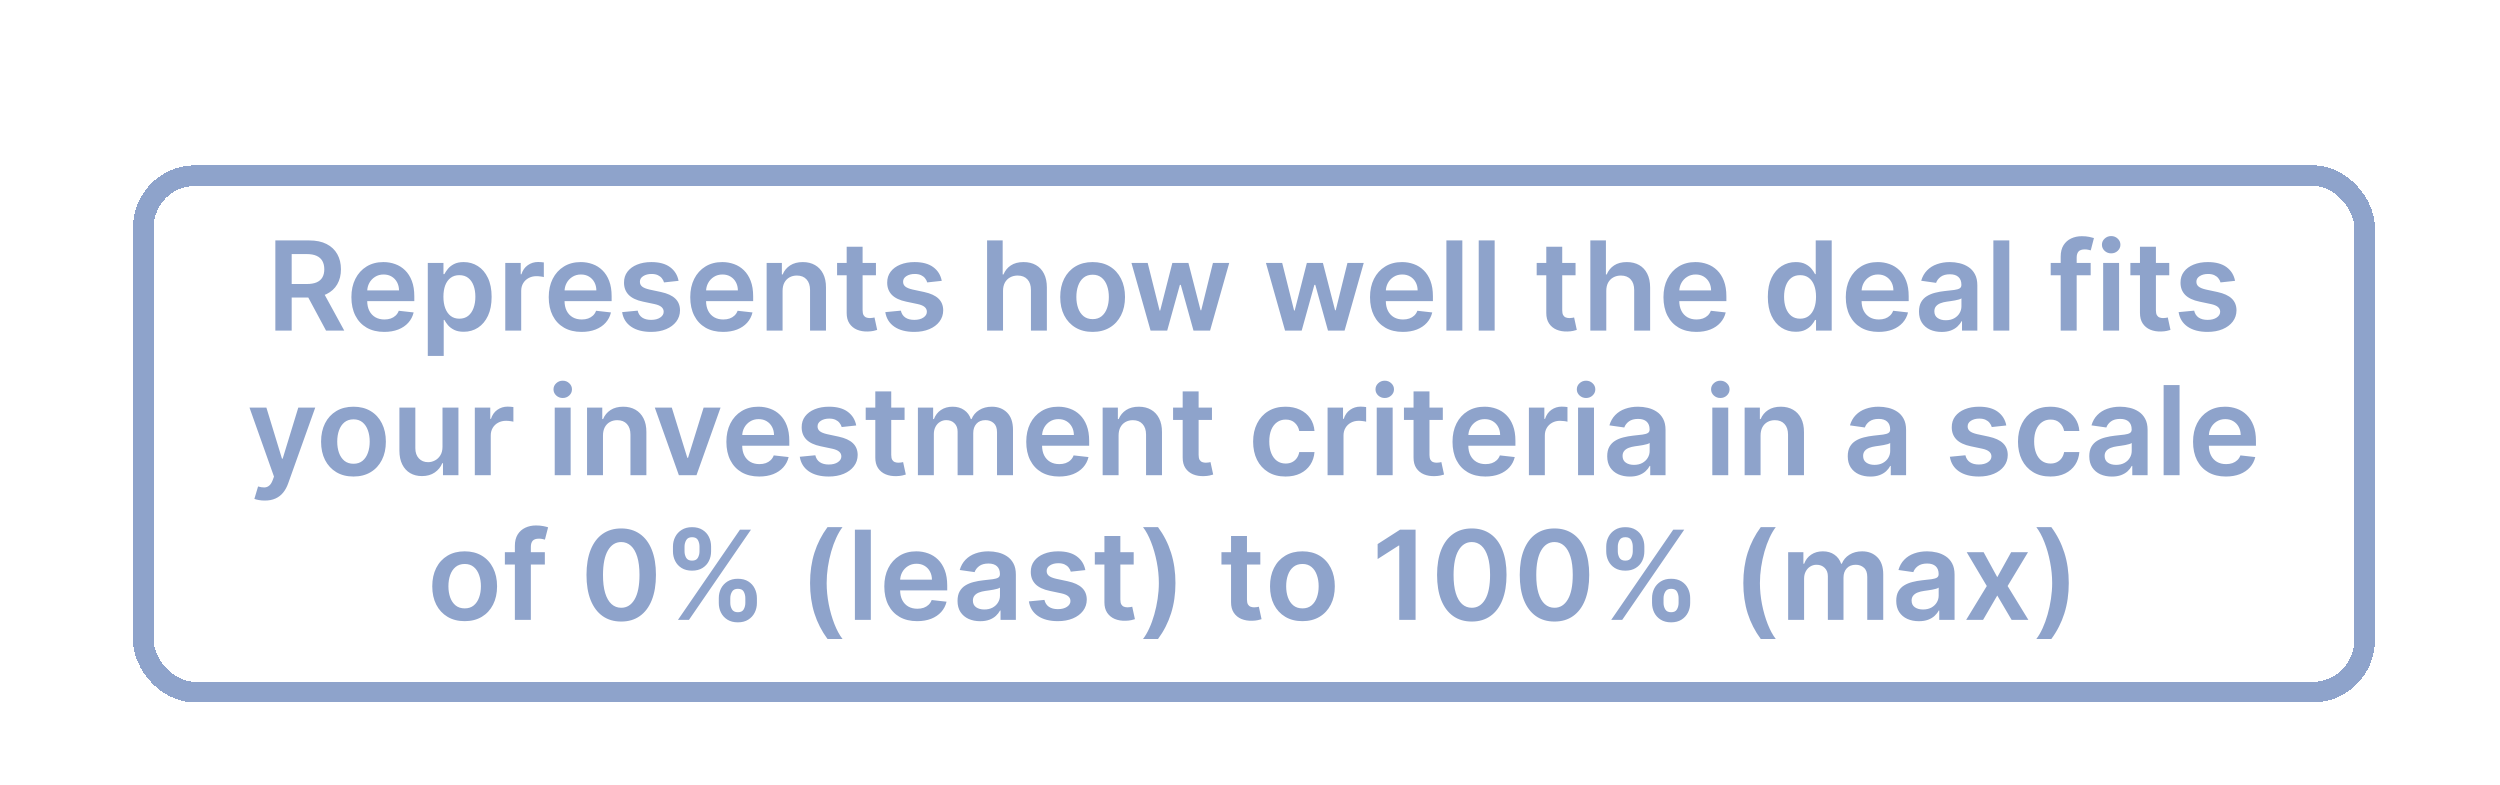 <svg width="242" height="76" viewBox="0 0 242 76" fill="none" xmlns="http://www.w3.org/2000/svg">
<g filter="url(#filter0_dd_3797_3683)">
<rect x="14.883" y="2" width="213" height="48" rx="4" fill="white" shape-rendering="crispEdges"/>
<rect x="13.883" y="1" width="215" height="50" rx="5" stroke="#8EA3CB" stroke-width="2" shape-rendering="crispEdges"/>
<path d="M26.654 16V7.273H29.927C30.597 7.273 31.159 7.389 31.614 7.622C32.071 7.855 32.416 8.182 32.65 8.602C32.885 9.02 33.003 9.507 33.003 10.064C33.003 10.624 32.884 11.109 32.645 11.521C32.409 11.93 32.061 12.247 31.601 12.472C31.141 12.693 30.576 12.804 29.905 12.804H27.574V11.492H29.692C30.084 11.492 30.405 11.438 30.655 11.329C30.905 11.219 31.09 11.058 31.209 10.848C31.331 10.635 31.392 10.374 31.392 10.064C31.392 9.754 31.331 9.49 31.209 9.271C31.087 9.05 30.901 8.882 30.651 8.768C30.401 8.652 30.078 8.594 29.684 8.594H28.235V16H26.654ZM31.162 12.046L33.323 16H31.559L29.436 12.046H31.162ZM37.194 16.128C36.538 16.128 35.971 15.992 35.494 15.719C35.02 15.443 34.654 15.054 34.399 14.551C34.143 14.046 34.015 13.45 34.015 12.766C34.015 12.092 34.143 11.501 34.399 10.993C34.657 10.482 35.018 10.084 35.481 9.8C35.944 9.513 36.488 9.369 37.113 9.369C37.517 9.369 37.897 9.435 38.255 9.565C38.616 9.693 38.934 9.892 39.21 10.162C39.488 10.432 39.707 10.776 39.866 11.193C40.025 11.608 40.105 12.102 40.105 12.676V13.149H34.74V12.109H38.626C38.623 11.814 38.559 11.551 38.434 11.321C38.309 11.088 38.135 10.905 37.91 10.771C37.689 10.638 37.43 10.571 37.135 10.571C36.819 10.571 36.542 10.648 36.304 10.801C36.065 10.952 35.879 11.151 35.745 11.398C35.615 11.642 35.548 11.911 35.545 12.203V13.111C35.545 13.492 35.615 13.818 35.754 14.091C35.893 14.361 36.088 14.568 36.338 14.713C36.588 14.855 36.88 14.926 37.216 14.926C37.44 14.926 37.643 14.895 37.825 14.832C38.007 14.767 38.164 14.672 38.298 14.547C38.431 14.422 38.532 14.267 38.6 14.082L40.041 14.244C39.95 14.625 39.777 14.957 39.521 15.242C39.268 15.523 38.944 15.742 38.549 15.898C38.154 16.051 37.703 16.128 37.194 16.128ZM41.41 18.454V9.455H42.927V10.537H43.016C43.096 10.378 43.208 10.209 43.353 10.03C43.498 9.848 43.694 9.693 43.941 9.565C44.188 9.435 44.504 9.369 44.887 9.369C45.393 9.369 45.849 9.499 46.255 9.757C46.664 10.013 46.988 10.392 47.227 10.895C47.468 11.395 47.589 12.008 47.589 12.736C47.589 13.454 47.471 14.065 47.235 14.568C46.999 15.071 46.678 15.454 46.272 15.719C45.866 15.983 45.406 16.115 44.891 16.115C44.516 16.115 44.205 16.053 43.958 15.928C43.711 15.803 43.512 15.652 43.361 15.476C43.214 15.297 43.099 15.128 43.016 14.969H42.952V18.454H41.41ZM42.923 12.727C42.923 13.151 42.982 13.521 43.102 13.839C43.224 14.158 43.398 14.406 43.626 14.585C43.856 14.761 44.134 14.849 44.461 14.849C44.802 14.849 45.087 14.758 45.318 14.577C45.548 14.392 45.721 14.141 45.837 13.822C45.957 13.501 46.016 13.136 46.016 12.727C46.016 12.321 45.958 11.96 45.842 11.645C45.725 11.329 45.552 11.082 45.322 10.903C45.092 10.724 44.805 10.635 44.461 10.635C44.131 10.635 43.852 10.722 43.621 10.895C43.391 11.068 43.217 11.311 43.097 11.624C42.981 11.936 42.923 12.304 42.923 12.727ZM48.91 16V9.455H50.406V10.546H50.474C50.593 10.168 50.798 9.876 51.087 9.672C51.38 9.464 51.714 9.361 52.089 9.361C52.174 9.361 52.269 9.365 52.374 9.374C52.482 9.379 52.572 9.389 52.643 9.403V10.822C52.577 10.8 52.474 10.78 52.332 10.763C52.193 10.743 52.057 10.733 51.927 10.733C51.646 10.733 51.393 10.794 51.168 10.916C50.947 11.036 50.772 11.202 50.644 11.415C50.516 11.628 50.452 11.874 50.452 12.152V16H48.91ZM56.296 16.128C55.64 16.128 55.073 15.992 54.596 15.719C54.121 15.443 53.756 15.054 53.5 14.551C53.245 14.046 53.117 13.45 53.117 12.766C53.117 12.092 53.245 11.501 53.5 10.993C53.759 10.482 54.12 10.084 54.583 9.8C55.046 9.513 55.59 9.369 56.215 9.369C56.618 9.369 56.999 9.435 57.357 9.565C57.718 9.693 58.036 9.892 58.311 10.162C58.59 10.432 58.809 10.776 58.968 11.193C59.127 11.608 59.206 12.102 59.206 12.676V13.149H53.841V12.109H57.728C57.725 11.814 57.661 11.551 57.536 11.321C57.411 11.088 57.236 10.905 57.012 10.771C56.79 10.638 56.532 10.571 56.236 10.571C55.921 10.571 55.644 10.648 55.405 10.801C55.166 10.952 54.98 11.151 54.847 11.398C54.716 11.642 54.65 11.911 54.647 12.203V13.111C54.647 13.492 54.716 13.818 54.855 14.091C54.995 14.361 55.189 14.568 55.439 14.713C55.689 14.855 55.982 14.926 56.317 14.926C56.541 14.926 56.745 14.895 56.926 14.832C57.108 14.767 57.266 14.672 57.4 14.547C57.533 14.422 57.634 14.267 57.702 14.082L59.142 14.244C59.051 14.625 58.878 14.957 58.623 15.242C58.37 15.523 58.046 15.742 57.651 15.898C57.256 16.051 56.804 16.128 56.296 16.128ZM65.685 11.185L64.278 11.338C64.239 11.196 64.169 11.062 64.07 10.938C63.973 10.812 63.842 10.712 63.678 10.635C63.513 10.558 63.311 10.52 63.072 10.52C62.751 10.52 62.481 10.589 62.263 10.729C62.047 10.868 61.94 11.048 61.943 11.27C61.94 11.46 62.01 11.615 62.152 11.734C62.297 11.854 62.535 11.952 62.868 12.028L63.984 12.267C64.604 12.401 65.064 12.612 65.365 12.902C65.669 13.192 65.822 13.571 65.825 14.04C65.822 14.452 65.702 14.815 65.463 15.131C65.227 15.443 64.899 15.688 64.479 15.864C64.058 16.04 63.575 16.128 63.03 16.128C62.229 16.128 61.584 15.96 61.095 15.625C60.606 15.287 60.315 14.817 60.222 14.214L61.726 14.07C61.794 14.365 61.939 14.588 62.16 14.739C62.382 14.889 62.67 14.964 63.026 14.964C63.392 14.964 63.686 14.889 63.908 14.739C64.132 14.588 64.244 14.402 64.244 14.18C64.244 13.993 64.172 13.838 64.027 13.716C63.885 13.594 63.663 13.5 63.362 13.435L62.246 13.2C61.618 13.07 61.153 12.849 60.852 12.54C60.551 12.227 60.402 11.832 60.405 11.355C60.402 10.952 60.511 10.602 60.733 10.307C60.957 10.008 61.269 9.778 61.666 9.616C62.067 9.452 62.528 9.369 63.051 9.369C63.818 9.369 64.422 9.533 64.862 9.859C65.305 10.186 65.579 10.628 65.685 11.185ZM69.995 16.128C69.339 16.128 68.772 15.992 68.295 15.719C67.82 15.443 67.455 15.054 67.2 14.551C66.944 14.046 66.816 13.45 66.816 12.766C66.816 12.092 66.944 11.501 67.2 10.993C67.458 10.482 67.819 10.084 68.282 9.8C68.745 9.513 69.289 9.369 69.914 9.369C70.317 9.369 70.698 9.435 71.056 9.565C71.417 9.693 71.735 9.892 72.011 10.162C72.289 10.432 72.508 10.776 72.667 11.193C72.826 11.608 72.906 12.102 72.906 12.676V13.149H67.54V12.109H71.427C71.424 11.814 71.36 11.551 71.235 11.321C71.11 11.088 70.935 10.905 70.711 10.771C70.489 10.638 70.231 10.571 69.935 10.571C69.62 10.571 69.343 10.648 69.104 10.801C68.866 10.952 68.68 11.151 68.546 11.398C68.415 11.642 68.349 11.911 68.346 12.203V13.111C68.346 13.492 68.415 13.818 68.555 14.091C68.694 14.361 68.888 14.568 69.138 14.713C69.388 14.855 69.681 14.926 70.016 14.926C70.241 14.926 70.444 14.895 70.626 14.832C70.808 14.767 70.965 14.672 71.099 14.547C71.232 14.422 71.333 14.267 71.401 14.082L72.842 14.244C72.751 14.625 72.577 14.957 72.322 15.242C72.069 15.523 71.745 15.742 71.35 15.898C70.955 16.051 70.504 16.128 69.995 16.128ZM75.753 12.165V16H74.211V9.455H75.685V10.567H75.762C75.912 10.2 76.152 9.909 76.482 9.693C76.814 9.477 77.225 9.369 77.713 9.369C78.165 9.369 78.559 9.466 78.894 9.659C79.232 9.852 79.493 10.132 79.678 10.499C79.865 10.865 79.958 11.31 79.955 11.832V16H78.412V12.071C78.412 11.633 78.299 11.291 78.071 11.044C77.847 10.797 77.536 10.673 77.138 10.673C76.868 10.673 76.628 10.733 76.418 10.852C76.211 10.969 76.047 11.138 75.928 11.359C75.811 11.581 75.753 11.849 75.753 12.165ZM84.791 9.455V10.648H81.029V9.455H84.791ZM81.958 7.886H83.5V14.031C83.5 14.239 83.532 14.398 83.594 14.508C83.659 14.617 83.745 14.69 83.85 14.73C83.955 14.77 84.071 14.79 84.199 14.79C84.296 14.79 84.384 14.783 84.463 14.768C84.546 14.754 84.608 14.742 84.651 14.73L84.911 15.936C84.829 15.964 84.711 15.996 84.557 16.03C84.407 16.064 84.222 16.084 84.003 16.09C83.617 16.101 83.269 16.043 82.959 15.915C82.65 15.784 82.404 15.582 82.222 15.31C82.043 15.037 81.955 14.696 81.958 14.287V7.886ZM91.161 11.185L89.755 11.338C89.715 11.196 89.646 11.062 89.546 10.938C89.45 10.812 89.319 10.712 89.154 10.635C88.989 10.558 88.788 10.52 88.549 10.52C88.228 10.52 87.958 10.589 87.739 10.729C87.523 10.868 87.417 11.048 87.42 11.27C87.417 11.46 87.487 11.615 87.629 11.734C87.773 11.854 88.012 11.952 88.344 12.028L89.461 12.267C90.08 12.401 90.54 12.612 90.842 12.902C91.146 13.192 91.299 13.571 91.302 14.04C91.299 14.452 91.178 14.815 90.94 15.131C90.704 15.443 90.376 15.688 89.955 15.864C89.535 16.04 89.052 16.128 88.506 16.128C87.705 16.128 87.06 15.96 86.572 15.625C86.083 15.287 85.792 14.817 85.698 14.214L87.202 14.07C87.271 14.365 87.415 14.588 87.637 14.739C87.859 14.889 88.147 14.964 88.502 14.964C88.869 14.964 89.163 14.889 89.384 14.739C89.609 14.588 89.721 14.402 89.721 14.18C89.721 13.993 89.648 13.838 89.504 13.716C89.362 13.594 89.14 13.5 88.839 13.435L87.722 13.2C87.094 13.07 86.63 12.849 86.329 12.54C86.028 12.227 85.879 11.832 85.881 11.355C85.879 10.952 85.988 10.602 86.21 10.307C86.434 10.008 86.745 9.778 87.143 9.616C87.543 9.452 88.005 9.369 88.528 9.369C89.295 9.369 89.898 9.533 90.339 9.859C90.782 10.186 91.056 10.628 91.161 11.185ZM97.093 12.165V16H95.55V7.273H97.059V10.567H97.136C97.289 10.197 97.526 9.906 97.847 9.693C98.171 9.477 98.583 9.369 99.083 9.369C99.538 9.369 99.934 9.464 100.272 9.655C100.61 9.845 100.871 10.124 101.056 10.49C101.244 10.857 101.337 11.304 101.337 11.832V16H99.795V12.071C99.795 11.631 99.681 11.288 99.454 11.044C99.229 10.797 98.914 10.673 98.508 10.673C98.235 10.673 97.991 10.733 97.775 10.852C97.562 10.969 97.394 11.138 97.272 11.359C97.153 11.581 97.093 11.849 97.093 12.165ZM105.765 16.128C105.126 16.128 104.572 15.987 104.103 15.706C103.634 15.425 103.271 15.031 103.012 14.526C102.756 14.02 102.629 13.429 102.629 12.753C102.629 12.077 102.756 11.484 103.012 10.976C103.271 10.467 103.634 10.072 104.103 9.791C104.572 9.51 105.126 9.369 105.765 9.369C106.404 9.369 106.958 9.51 107.427 9.791C107.896 10.072 108.258 10.467 108.513 10.976C108.772 11.484 108.901 12.077 108.901 12.753C108.901 13.429 108.772 14.02 108.513 14.526C108.258 15.031 107.896 15.425 107.427 15.706C106.958 15.987 106.404 16.128 105.765 16.128ZM105.773 14.892C106.12 14.892 106.41 14.797 106.643 14.607C106.876 14.413 107.049 14.155 107.163 13.831C107.279 13.507 107.337 13.146 107.337 12.749C107.337 12.348 107.279 11.986 107.163 11.662C107.049 11.335 106.876 11.075 106.643 10.882C106.41 10.689 106.12 10.592 105.773 10.592C105.418 10.592 105.123 10.689 104.887 10.882C104.654 11.075 104.479 11.335 104.363 11.662C104.249 11.986 104.192 12.348 104.192 12.749C104.192 13.146 104.249 13.507 104.363 13.831C104.479 14.155 104.654 14.413 104.887 14.607C105.123 14.797 105.418 14.892 105.773 14.892ZM111.374 16L109.525 9.455H111.097L112.248 14.057H112.307L113.483 9.455H115.039L116.215 14.031H116.279L117.412 9.455H118.989L117.135 16H115.529L114.301 11.577H114.212L112.985 16H111.374ZM124.393 16L122.544 9.455H124.116L125.267 14.057H125.327L126.503 9.455H128.058L129.234 14.031H129.298L130.432 9.455H132.009L130.155 16H128.548L127.321 11.577H127.232L126.004 16H124.393ZM135.796 16.128C135.14 16.128 134.573 15.992 134.096 15.719C133.621 15.443 133.256 15.054 133 14.551C132.745 14.046 132.617 13.45 132.617 12.766C132.617 12.092 132.745 11.501 133 10.993C133.259 10.482 133.62 10.084 134.083 9.8C134.546 9.513 135.09 9.369 135.715 9.369C136.118 9.369 136.499 9.435 136.857 9.565C137.218 9.693 137.536 9.892 137.811 10.162C138.09 10.432 138.309 10.776 138.468 11.193C138.627 11.608 138.706 12.102 138.706 12.676V13.149H133.341V12.109H137.228C137.225 11.814 137.161 11.551 137.036 11.321C136.911 11.088 136.736 10.905 136.512 10.771C136.29 10.638 136.032 10.571 135.736 10.571C135.421 10.571 135.144 10.648 134.905 10.801C134.667 10.952 134.48 11.151 134.347 11.398C134.216 11.642 134.15 11.911 134.147 12.203V13.111C134.147 13.492 134.216 13.818 134.355 14.091C134.495 14.361 134.689 14.568 134.939 14.713C135.189 14.855 135.482 14.926 135.817 14.926C136.042 14.926 136.245 14.895 136.426 14.832C136.608 14.767 136.766 14.672 136.9 14.547C137.033 14.422 137.134 14.267 137.202 14.082L138.642 14.244C138.551 14.625 138.378 14.957 138.123 15.242C137.87 15.523 137.546 15.742 137.151 15.898C136.756 16.051 136.304 16.128 135.796 16.128ZM141.554 7.273V16H140.011V7.273H141.554ZM144.683 7.273V16H143.14V7.273H144.683ZM152.514 9.455V10.648H148.751V9.455H152.514ZM149.68 7.886H151.223V14.031C151.223 14.239 151.254 14.398 151.317 14.508C151.382 14.617 151.467 14.69 151.572 14.73C151.678 14.77 151.794 14.79 151.922 14.79C152.018 14.79 152.107 14.783 152.186 14.768C152.268 14.754 152.331 14.742 152.374 14.73L152.634 15.936C152.551 15.964 152.433 15.996 152.28 16.03C152.129 16.064 151.945 16.084 151.726 16.09C151.339 16.101 150.991 16.043 150.682 15.915C150.372 15.784 150.126 15.582 149.945 15.31C149.766 15.037 149.678 14.696 149.68 14.287V7.886ZM155.488 12.165V16H153.945V7.273H155.453V10.567H155.53C155.684 10.197 155.921 9.906 156.242 9.693C156.566 9.477 156.978 9.369 157.478 9.369C157.932 9.369 158.328 9.464 158.667 9.655C159.005 9.845 159.266 10.124 159.451 10.49C159.638 10.857 159.732 11.304 159.732 11.832V16H158.189V12.071C158.189 11.631 158.076 11.288 157.848 11.044C157.624 10.797 157.309 10.673 156.902 10.673C156.63 10.673 156.385 10.733 156.169 10.852C155.956 10.969 155.789 11.138 155.667 11.359C155.547 11.581 155.488 11.849 155.488 12.165ZM164.202 16.128C163.546 16.128 162.979 15.992 162.502 15.719C162.027 15.443 161.662 15.054 161.407 14.551C161.151 14.046 161.023 13.45 161.023 12.766C161.023 12.092 161.151 11.501 161.407 10.993C161.665 10.482 162.026 10.084 162.489 9.8C162.952 9.513 163.496 9.369 164.121 9.369C164.525 9.369 164.905 9.435 165.263 9.565C165.624 9.693 165.942 9.892 166.218 10.162C166.496 10.432 166.715 10.776 166.874 11.193C167.033 11.608 167.113 12.102 167.113 12.676V13.149H161.748V12.109H165.634C165.631 11.814 165.567 11.551 165.442 11.321C165.317 11.088 165.142 10.905 164.918 10.771C164.696 10.638 164.438 10.571 164.142 10.571C163.827 10.571 163.55 10.648 163.311 10.801C163.073 10.952 162.887 11.151 162.753 11.398C162.623 11.642 162.556 11.911 162.553 12.203V13.111C162.553 13.492 162.623 13.818 162.762 14.091C162.901 14.361 163.096 14.568 163.346 14.713C163.596 14.855 163.888 14.926 164.223 14.926C164.448 14.926 164.651 14.895 164.833 14.832C165.015 14.767 165.172 14.672 165.306 14.547C165.439 14.422 165.54 14.267 165.608 14.082L167.049 14.244C166.958 14.625 166.784 14.957 166.529 15.242C166.276 15.523 165.952 15.742 165.557 15.898C165.162 16.051 164.711 16.128 164.202 16.128ZM173.823 16.115C173.309 16.115 172.849 15.983 172.442 15.719C172.036 15.454 171.715 15.071 171.479 14.568C171.244 14.065 171.126 13.454 171.126 12.736C171.126 12.008 171.245 11.395 171.484 10.895C171.725 10.392 172.05 10.013 172.46 9.757C172.869 9.499 173.325 9.369 173.827 9.369C174.211 9.369 174.526 9.435 174.773 9.565C175.021 9.693 175.217 9.848 175.362 10.03C175.506 10.209 175.619 10.378 175.698 10.537H175.762V7.273H177.309V16H175.792V14.969H175.698C175.619 15.128 175.504 15.297 175.353 15.476C175.202 15.652 175.004 15.803 174.756 15.928C174.509 16.053 174.198 16.115 173.823 16.115ZM174.254 14.849C174.58 14.849 174.859 14.761 175.089 14.585C175.319 14.406 175.494 14.158 175.613 13.839C175.732 13.521 175.792 13.151 175.792 12.727C175.792 12.304 175.732 11.936 175.613 11.624C175.496 11.311 175.323 11.068 175.093 10.895C174.866 10.722 174.586 10.635 174.254 10.635C173.91 10.635 173.623 10.724 173.393 10.903C173.163 11.082 172.989 11.329 172.873 11.645C172.756 11.96 172.698 12.321 172.698 12.727C172.698 13.136 172.756 13.501 172.873 13.822C172.992 14.141 173.167 14.392 173.397 14.577C173.63 14.758 173.915 14.849 174.254 14.849ZM181.85 16.128C181.194 16.128 180.627 15.992 180.15 15.719C179.676 15.443 179.311 15.054 179.055 14.551C178.799 14.046 178.672 13.45 178.672 12.766C178.672 12.092 178.799 11.501 179.055 10.993C179.314 10.482 179.674 10.084 180.137 9.8C180.6 9.513 181.145 9.369 181.77 9.369C182.173 9.369 182.554 9.435 182.912 9.565C183.272 9.693 183.591 9.892 183.866 10.162C184.145 10.432 184.363 10.776 184.522 11.193C184.681 11.608 184.761 12.102 184.761 12.676V13.149H179.396V12.109H183.282C183.279 11.814 183.216 11.551 183.091 11.321C182.966 11.088 182.791 10.905 182.566 10.771C182.345 10.638 182.086 10.571 181.791 10.571C181.475 10.571 181.199 10.648 180.96 10.801C180.721 10.952 180.535 11.151 180.402 11.398C180.271 11.642 180.204 11.911 180.201 12.203V13.111C180.201 13.492 180.271 13.818 180.41 14.091C180.549 14.361 180.744 14.568 180.994 14.713C181.244 14.855 181.537 14.926 181.872 14.926C182.096 14.926 182.299 14.895 182.481 14.832C182.663 14.767 182.821 14.672 182.954 14.547C183.088 14.422 183.189 14.267 183.257 14.082L184.697 14.244C184.606 14.625 184.433 14.957 184.177 15.242C183.924 15.523 183.6 15.742 183.206 15.898C182.811 16.051 182.359 16.128 181.85 16.128ZM187.95 16.132C187.535 16.132 187.161 16.058 186.829 15.911C186.499 15.76 186.238 15.538 186.045 15.246C185.854 14.953 185.759 14.592 185.759 14.163C185.759 13.794 185.827 13.489 185.964 13.247C186.1 13.006 186.286 12.812 186.522 12.668C186.758 12.523 187.023 12.413 187.319 12.339C187.617 12.263 187.925 12.207 188.244 12.173C188.627 12.133 188.938 12.098 189.177 12.067C189.415 12.033 189.589 11.982 189.697 11.913C189.808 11.842 189.863 11.733 189.863 11.585V11.56C189.863 11.239 189.768 10.99 189.577 10.814C189.387 10.638 189.113 10.55 188.755 10.55C188.377 10.55 188.077 10.632 187.856 10.797C187.637 10.962 187.489 11.156 187.413 11.381L185.972 11.176C186.086 10.778 186.273 10.446 186.535 10.179C186.796 9.909 187.116 9.707 187.494 9.574C187.871 9.438 188.289 9.369 188.746 9.369C189.062 9.369 189.376 9.406 189.688 9.48C190.001 9.554 190.286 9.676 190.545 9.847C190.803 10.014 191.011 10.243 191.167 10.533C191.326 10.822 191.406 11.185 191.406 11.619V16H189.923V15.101H189.871C189.778 15.283 189.646 15.453 189.475 15.612C189.308 15.768 189.096 15.895 188.84 15.992C188.587 16.085 188.29 16.132 187.95 16.132ZM188.35 14.999C188.66 14.999 188.928 14.938 189.156 14.815C189.383 14.69 189.558 14.526 189.68 14.321C189.805 14.117 189.867 13.893 189.867 13.652V12.881C189.819 12.921 189.737 12.957 189.62 12.992C189.506 13.026 189.379 13.055 189.237 13.081C189.094 13.107 188.954 13.129 188.815 13.149C188.675 13.169 188.555 13.186 188.452 13.2C188.222 13.232 188.016 13.283 187.835 13.354C187.653 13.425 187.509 13.524 187.404 13.652C187.299 13.777 187.246 13.939 187.246 14.138C187.246 14.422 187.35 14.636 187.558 14.781C187.765 14.926 188.029 14.999 188.35 14.999ZM194.499 7.273V16H192.957V7.273H194.499ZM202.377 9.455V10.648H198.508V9.455H202.377ZM199.475 16V8.837C199.475 8.396 199.566 8.03 199.748 7.737C199.933 7.445 200.18 7.226 200.49 7.081C200.799 6.936 201.143 6.864 201.521 6.864C201.788 6.864 202.025 6.885 202.233 6.928C202.44 6.97 202.593 7.009 202.693 7.043L202.386 8.236C202.321 8.216 202.238 8.196 202.139 8.176C202.039 8.153 201.929 8.142 201.806 8.142C201.52 8.142 201.316 8.212 201.197 8.351C201.081 8.487 201.022 8.683 201.022 8.939V16H199.475ZM203.586 16V9.455H205.128V16H203.586ZM204.361 8.526C204.117 8.526 203.907 8.445 203.73 8.283C203.554 8.118 203.466 7.92 203.466 7.69C203.466 7.457 203.554 7.26 203.73 7.098C203.907 6.933 204.117 6.851 204.361 6.851C204.608 6.851 204.819 6.933 204.992 7.098C205.168 7.26 205.256 7.457 205.256 7.69C205.256 7.92 205.168 8.118 204.992 8.283C204.819 8.445 204.608 8.526 204.361 8.526ZM209.983 9.455V10.648H206.22V9.455H209.983ZM207.149 7.886H208.692V14.031C208.692 14.239 208.723 14.398 208.786 14.508C208.851 14.617 208.936 14.69 209.041 14.73C209.146 14.77 209.263 14.79 209.391 14.79C209.487 14.79 209.575 14.783 209.655 14.768C209.737 14.754 209.8 14.742 209.842 14.73L210.102 15.936C210.02 15.964 209.902 15.996 209.749 16.03C209.598 16.064 209.413 16.084 209.195 16.09C208.808 16.101 208.46 16.043 208.151 15.915C207.841 15.784 207.595 15.582 207.413 15.31C207.234 15.037 207.146 14.696 207.149 14.287V7.886ZM216.353 11.185L214.946 11.338C214.907 11.196 214.837 11.062 214.738 10.938C214.641 10.812 214.51 10.712 214.346 10.635C214.181 10.558 213.979 10.52 213.74 10.52C213.419 10.52 213.15 10.589 212.931 10.729C212.715 10.868 212.608 11.048 212.611 11.27C212.608 11.46 212.678 11.615 212.82 11.734C212.965 11.854 213.203 11.952 213.536 12.028L214.652 12.267C215.272 12.401 215.732 12.612 216.033 12.902C216.337 13.192 216.49 13.571 216.493 14.04C216.49 14.452 216.37 14.815 216.131 15.131C215.895 15.443 215.567 15.688 215.147 15.864C214.726 16.04 214.243 16.128 213.698 16.128C212.897 16.128 212.252 15.96 211.763 15.625C211.275 15.287 210.983 14.817 210.89 14.214L212.394 14.07C212.462 14.365 212.607 14.588 212.828 14.739C213.05 14.889 213.338 14.964 213.694 14.964C214.06 14.964 214.354 14.889 214.576 14.739C214.8 14.588 214.912 14.402 214.912 14.18C214.912 13.993 214.84 13.838 214.695 13.716C214.553 13.594 214.331 13.5 214.03 13.435L212.914 13.2C212.286 13.07 211.821 12.849 211.52 12.54C211.219 12.227 211.07 11.832 211.073 11.355C211.07 10.952 211.179 10.602 211.401 10.307C211.625 10.008 211.936 9.778 212.334 9.616C212.735 9.452 213.196 9.369 213.719 9.369C214.486 9.369 215.09 9.533 215.53 9.859C215.973 10.186 216.248 10.628 216.353 11.185ZM25.628 32.455C25.418 32.455 25.224 32.438 25.045 32.403C24.868 32.372 24.728 32.335 24.623 32.293L24.981 31.091C25.205 31.156 25.405 31.188 25.581 31.185C25.758 31.182 25.913 31.126 26.046 31.018C26.182 30.913 26.297 30.737 26.391 30.49L26.523 30.136L24.15 23.454H25.786L27.295 28.398H27.363L28.875 23.454H30.516L27.895 30.793C27.773 31.139 27.611 31.436 27.41 31.683C27.208 31.933 26.961 32.124 26.668 32.254C26.378 32.388 26.032 32.455 25.628 32.455ZM34.216 30.128C33.577 30.128 33.023 29.987 32.554 29.706C32.085 29.425 31.722 29.031 31.463 28.526C31.208 28.02 31.08 27.429 31.08 26.753C31.08 26.077 31.208 25.484 31.463 24.976C31.722 24.467 32.085 24.072 32.554 23.791C33.023 23.51 33.577 23.369 34.216 23.369C34.855 23.369 35.409 23.51 35.878 23.791C36.347 24.072 36.709 24.467 36.965 24.976C37.223 25.484 37.352 26.077 37.352 26.753C37.352 27.429 37.223 28.02 36.965 28.526C36.709 29.031 36.347 29.425 35.878 29.706C35.409 29.987 34.855 30.128 34.216 30.128ZM34.225 28.892C34.571 28.892 34.861 28.797 35.094 28.607C35.327 28.413 35.5 28.155 35.614 27.831C35.73 27.507 35.788 27.146 35.788 26.749C35.788 26.348 35.73 25.986 35.614 25.662C35.5 25.335 35.327 25.075 35.094 24.882C34.861 24.689 34.571 24.592 34.225 24.592C33.87 24.592 33.574 24.689 33.338 24.882C33.105 25.075 32.931 25.335 32.814 25.662C32.7 25.986 32.644 26.348 32.644 26.749C32.644 27.146 32.7 27.507 32.814 27.831C32.931 28.155 33.105 28.413 33.338 28.607C33.574 28.797 33.87 28.892 34.225 28.892ZM42.834 27.247V23.454H44.376V30H42.88V28.837H42.812C42.665 29.203 42.422 29.503 42.084 29.736C41.748 29.969 41.335 30.085 40.844 30.085C40.415 30.085 40.035 29.99 39.706 29.8C39.379 29.607 39.123 29.327 38.939 28.96C38.754 28.591 38.662 28.145 38.662 27.622V23.454H40.204V27.384C40.204 27.798 40.318 28.128 40.545 28.372C40.773 28.616 41.071 28.739 41.44 28.739C41.667 28.739 41.888 28.683 42.101 28.572C42.314 28.462 42.489 28.297 42.625 28.078C42.764 27.857 42.834 27.579 42.834 27.247ZM45.962 30V23.454H47.458V24.546H47.526C47.646 24.168 47.85 23.876 48.14 23.672C48.433 23.465 48.767 23.361 49.142 23.361C49.227 23.361 49.322 23.365 49.427 23.374C49.535 23.379 49.624 23.389 49.696 23.403V24.822C49.63 24.8 49.526 24.78 49.384 24.763C49.245 24.743 49.11 24.733 48.98 24.733C48.698 24.733 48.446 24.794 48.221 24.916C47.999 25.035 47.825 25.202 47.697 25.415C47.569 25.628 47.505 25.874 47.505 26.152V30H45.962ZM53.697 30V23.454H55.239V30H53.697ZM54.472 22.526C54.228 22.526 54.018 22.445 53.842 22.283C53.666 22.118 53.578 21.921 53.578 21.69C53.578 21.457 53.666 21.26 53.842 21.098C54.018 20.933 54.228 20.851 54.472 20.851C54.72 20.851 54.93 20.933 55.103 21.098C55.279 21.26 55.367 21.457 55.367 21.69C55.367 21.921 55.279 22.118 55.103 22.283C54.93 22.445 54.72 22.526 54.472 22.526ZM58.368 26.165V30H56.826V23.454H58.3V24.567H58.377C58.528 24.2 58.768 23.909 59.097 23.693C59.429 23.477 59.84 23.369 60.329 23.369C60.78 23.369 61.174 23.466 61.509 23.659C61.847 23.852 62.108 24.132 62.293 24.499C62.481 24.865 62.573 25.31 62.57 25.832V30H61.028V26.071C61.028 25.634 60.914 25.291 60.687 25.044C60.462 24.797 60.151 24.673 59.753 24.673C59.483 24.673 59.243 24.733 59.033 24.852C58.826 24.969 58.663 25.138 58.543 25.359C58.427 25.581 58.368 25.849 58.368 26.165ZM69.751 23.454L67.42 30H65.715L63.384 23.454H65.029L66.533 28.317H66.601L68.11 23.454H69.751ZM73.493 30.128C72.837 30.128 72.27 29.991 71.793 29.719C71.318 29.443 70.953 29.054 70.698 28.551C70.442 28.046 70.314 27.45 70.314 26.766C70.314 26.092 70.442 25.501 70.698 24.993C70.956 24.482 71.317 24.084 71.78 23.8C72.243 23.513 72.787 23.369 73.412 23.369C73.816 23.369 74.196 23.435 74.554 23.565C74.915 23.693 75.233 23.892 75.509 24.162C75.787 24.432 76.006 24.776 76.165 25.193C76.324 25.608 76.404 26.102 76.404 26.676V27.149H71.038V26.109H74.925C74.922 25.814 74.858 25.551 74.733 25.321C74.608 25.088 74.433 24.905 74.209 24.771C73.987 24.638 73.729 24.571 73.433 24.571C73.118 24.571 72.841 24.648 72.603 24.801C72.364 24.952 72.178 25.151 72.044 25.398C71.913 25.642 71.847 25.91 71.844 26.203V27.111C71.844 27.491 71.913 27.818 72.053 28.091C72.192 28.361 72.386 28.568 72.636 28.713C72.886 28.855 73.179 28.926 73.514 28.926C73.739 28.926 73.942 28.895 74.124 28.832C74.306 28.767 74.463 28.672 74.597 28.547C74.73 28.422 74.831 28.267 74.899 28.082L76.34 28.244C76.249 28.625 76.076 28.957 75.82 29.241C75.567 29.523 75.243 29.741 74.848 29.898C74.453 30.051 74.002 30.128 73.493 30.128ZM82.882 25.185L81.476 25.338C81.436 25.196 81.366 25.062 81.267 24.938C81.17 24.812 81.04 24.712 80.875 24.635C80.71 24.558 80.508 24.52 80.27 24.52C79.949 24.52 79.679 24.59 79.46 24.729C79.244 24.868 79.138 25.048 79.14 25.27C79.138 25.46 79.207 25.615 79.349 25.734C79.494 25.854 79.733 25.952 80.065 26.028L81.182 26.267C81.801 26.401 82.261 26.612 82.562 26.902C82.866 27.192 83.02 27.571 83.023 28.04C83.02 28.452 82.899 28.815 82.66 29.131C82.424 29.443 82.096 29.688 81.676 29.864C81.255 30.04 80.772 30.128 80.227 30.128C79.426 30.128 78.781 29.96 78.292 29.625C77.804 29.287 77.513 28.817 77.419 28.215L78.923 28.07C78.991 28.365 79.136 28.588 79.358 28.739C79.579 28.889 79.868 28.965 80.223 28.965C80.589 28.965 80.883 28.889 81.105 28.739C81.329 28.588 81.442 28.402 81.442 28.18C81.442 27.993 81.369 27.838 81.224 27.716C81.082 27.594 80.861 27.5 80.559 27.435L79.443 27.2C78.815 27.07 78.351 26.849 78.049 26.54C77.748 26.227 77.599 25.832 77.602 25.355C77.599 24.952 77.709 24.602 77.93 24.307C78.155 24.009 78.466 23.778 78.864 23.616C79.264 23.452 79.726 23.369 80.248 23.369C81.015 23.369 81.619 23.533 82.059 23.859C82.503 24.186 82.777 24.628 82.882 25.185ZM87.563 23.454V24.648H83.8V23.454H87.563ZM84.729 21.886H86.272V28.031C86.272 28.239 86.303 28.398 86.366 28.509C86.431 28.616 86.516 28.69 86.621 28.73C86.726 28.77 86.843 28.79 86.971 28.79C87.067 28.79 87.155 28.783 87.235 28.768C87.317 28.754 87.38 28.741 87.422 28.73L87.682 29.936C87.6 29.965 87.482 29.996 87.329 30.03C87.178 30.064 86.993 30.084 86.775 30.09C86.388 30.101 86.04 30.043 85.731 29.915C85.421 29.784 85.175 29.582 84.993 29.31C84.814 29.037 84.726 28.696 84.729 28.287V21.886ZM88.853 30V23.454H90.328V24.567H90.404C90.541 24.192 90.766 23.899 91.082 23.689C91.397 23.476 91.774 23.369 92.211 23.369C92.654 23.369 93.028 23.477 93.332 23.693C93.639 23.906 93.855 24.197 93.98 24.567H94.048C94.193 24.203 94.437 23.913 94.781 23.697C95.127 23.479 95.538 23.369 96.012 23.369C96.615 23.369 97.106 23.56 97.487 23.94C97.867 24.321 98.058 24.876 98.058 25.607V30H96.511V25.845C96.511 25.439 96.403 25.142 96.187 24.954C95.971 24.764 95.707 24.669 95.394 24.669C95.022 24.669 94.731 24.785 94.521 25.018C94.313 25.249 94.21 25.548 94.21 25.918V30H92.697V25.781C92.697 25.443 92.595 25.173 92.39 24.972C92.188 24.77 91.924 24.669 91.597 24.669C91.376 24.669 91.174 24.726 90.992 24.84C90.811 24.95 90.666 25.108 90.558 25.312C90.45 25.514 90.396 25.75 90.396 26.02V30H88.853ZM102.52 30.128C101.864 30.128 101.297 29.991 100.82 29.719C100.346 29.443 99.981 29.054 99.725 28.551C99.469 28.046 99.341 27.45 99.341 26.766C99.341 26.092 99.469 25.501 99.725 24.993C99.984 24.482 100.344 24.084 100.807 23.8C101.27 23.513 101.814 23.369 102.439 23.369C102.843 23.369 103.224 23.435 103.581 23.565C103.942 23.693 104.26 23.892 104.536 24.162C104.814 24.432 105.033 24.776 105.192 25.193C105.351 25.608 105.431 26.102 105.431 26.676V27.149H100.066V26.109H103.952C103.949 25.814 103.885 25.551 103.76 25.321C103.635 25.088 103.461 24.905 103.236 24.771C103.015 24.638 102.756 24.571 102.461 24.571C102.145 24.571 101.868 24.648 101.63 24.801C101.391 24.952 101.205 25.151 101.072 25.398C100.941 25.642 100.874 25.91 100.871 26.203V27.111C100.871 27.491 100.941 27.818 101.08 28.091C101.219 28.361 101.414 28.568 101.664 28.713C101.914 28.855 102.206 28.926 102.542 28.926C102.766 28.926 102.969 28.895 103.151 28.832C103.333 28.767 103.491 28.672 103.624 28.547C103.758 28.422 103.858 28.267 103.927 28.082L105.367 28.244C105.276 28.625 105.103 28.957 104.847 29.241C104.594 29.523 104.27 29.741 103.876 29.898C103.481 30.051 103.029 30.128 102.52 30.128ZM108.279 26.165V30H106.736V23.454H108.21V24.567H108.287C108.438 24.2 108.678 23.909 109.007 23.693C109.34 23.477 109.75 23.369 110.239 23.369C110.691 23.369 111.084 23.466 111.419 23.659C111.757 23.852 112.019 24.132 112.203 24.499C112.391 24.865 112.483 25.31 112.48 25.832V30H110.938V26.071C110.938 25.634 110.824 25.291 110.597 25.044C110.372 24.797 110.061 24.673 109.664 24.673C109.394 24.673 109.154 24.733 108.943 24.852C108.736 24.969 108.573 25.138 108.453 25.359C108.337 25.581 108.279 25.849 108.279 26.165ZM117.317 23.454V24.648H113.554V23.454H117.317ZM114.483 21.886H116.026V28.031C116.026 28.239 116.057 28.398 116.119 28.509C116.185 28.616 116.27 28.69 116.375 28.73C116.48 28.77 116.597 28.79 116.725 28.79C116.821 28.79 116.909 28.783 116.989 28.768C117.071 28.754 117.134 28.741 117.176 28.73L117.436 29.936C117.354 29.965 117.236 29.996 117.083 30.03C116.932 30.064 116.747 30.084 116.529 30.09C116.142 30.101 115.794 30.043 115.485 29.915C115.175 29.784 114.929 29.582 114.747 29.31C114.568 29.037 114.48 28.696 114.483 28.287V21.886ZM124.439 30.128C123.785 30.128 123.224 29.984 122.756 29.697C122.29 29.41 121.93 29.014 121.677 28.509C121.427 28 121.302 27.415 121.302 26.753C121.302 26.088 121.43 25.501 121.686 24.993C121.942 24.482 122.302 24.084 122.768 23.8C123.237 23.513 123.791 23.369 124.43 23.369C124.961 23.369 125.432 23.467 125.841 23.663C126.253 23.857 126.581 24.131 126.825 24.486C127.069 24.838 127.209 25.25 127.243 25.722H125.768C125.709 25.406 125.567 25.143 125.342 24.933C125.121 24.72 124.824 24.614 124.452 24.614C124.136 24.614 123.859 24.699 123.621 24.869C123.382 25.037 123.196 25.278 123.062 25.594C122.932 25.909 122.866 26.287 122.866 26.727C122.866 27.173 122.932 27.557 123.062 27.878C123.193 28.196 123.376 28.442 123.612 28.615C123.851 28.785 124.131 28.871 124.452 28.871C124.679 28.871 124.882 28.828 125.061 28.743C125.243 28.655 125.395 28.528 125.517 28.364C125.639 28.199 125.723 27.999 125.768 27.763H127.243C127.206 28.226 127.069 28.636 126.834 28.994C126.598 29.349 126.277 29.628 125.871 29.829C125.464 30.028 124.987 30.128 124.439 30.128ZM128.509 30V23.454H130.005V24.546H130.073C130.193 24.168 130.397 23.876 130.687 23.672C130.98 23.465 131.313 23.361 131.688 23.361C131.774 23.361 131.869 23.365 131.974 23.374C132.082 23.379 132.171 23.389 132.242 23.403V24.822C132.177 24.8 132.073 24.78 131.931 24.763C131.792 24.743 131.657 24.733 131.526 24.733C131.245 24.733 130.992 24.794 130.768 24.916C130.546 25.035 130.372 25.202 130.244 25.415C130.116 25.628 130.052 25.874 130.052 26.152V30H128.509ZM133.267 30V23.454H134.81V30H133.267ZM134.043 22.526C133.798 22.526 133.588 22.445 133.412 22.283C133.236 22.118 133.148 21.921 133.148 21.69C133.148 21.457 133.236 21.26 133.412 21.098C133.588 20.933 133.798 20.851 134.043 20.851C134.29 20.851 134.5 20.933 134.673 21.098C134.85 21.26 134.938 21.457 134.938 21.69C134.938 21.921 134.85 22.118 134.673 22.283C134.5 22.445 134.29 22.526 134.043 22.526ZM139.665 23.454V24.648H135.902V23.454H139.665ZM136.831 21.886H138.373V28.031C138.373 28.239 138.405 28.398 138.467 28.509C138.532 28.616 138.618 28.69 138.723 28.73C138.828 28.77 138.944 28.79 139.072 28.79C139.169 28.79 139.257 28.783 139.336 28.768C139.419 28.754 139.481 28.741 139.524 28.73L139.784 29.936C139.702 29.965 139.584 29.996 139.43 30.03C139.28 30.064 139.095 30.084 138.876 30.09C138.49 30.101 138.142 30.043 137.832 29.915C137.523 29.784 137.277 29.582 137.095 29.31C136.916 29.037 136.828 28.696 136.831 28.287V21.886ZM143.782 30.128C143.126 30.128 142.559 29.991 142.082 29.719C141.607 29.443 141.242 29.054 140.987 28.551C140.731 28.046 140.603 27.45 140.603 26.766C140.603 26.092 140.731 25.501 140.987 24.993C141.245 24.482 141.606 24.084 142.069 23.8C142.532 23.513 143.076 23.369 143.701 23.369C144.105 23.369 144.485 23.435 144.843 23.565C145.204 23.693 145.522 23.892 145.798 24.162C146.076 24.432 146.295 24.776 146.454 25.193C146.613 25.608 146.693 26.102 146.693 26.676V27.149H141.328V26.109H145.214C145.211 25.814 145.147 25.551 145.022 25.321C144.897 25.088 144.722 24.905 144.498 24.771C144.276 24.638 144.018 24.571 143.722 24.571C143.407 24.571 143.13 24.648 142.892 24.801C142.653 24.952 142.467 25.151 142.333 25.398C142.203 25.642 142.136 25.91 142.133 26.203V27.111C142.133 27.491 142.203 27.818 142.342 28.091C142.481 28.361 142.676 28.568 142.926 28.713C143.176 28.855 143.468 28.926 143.803 28.926C144.028 28.926 144.231 28.895 144.413 28.832C144.595 28.767 144.752 28.672 144.886 28.547C145.019 28.422 145.12 28.267 145.188 28.082L146.629 28.244C146.538 28.625 146.365 28.957 146.109 29.241C145.856 29.523 145.532 29.741 145.137 29.898C144.742 30.051 144.291 30.128 143.782 30.128ZM147.998 30V23.454H149.493V24.546H149.562C149.681 24.168 149.885 23.876 150.175 23.672C150.468 23.465 150.802 23.361 151.177 23.361C151.262 23.361 151.357 23.365 151.462 23.374C151.57 23.379 151.66 23.389 151.731 23.403V24.822C151.665 24.8 151.562 24.78 151.42 24.763C151.28 24.743 151.145 24.733 151.015 24.733C150.733 24.733 150.481 24.794 150.256 24.916C150.035 25.035 149.86 25.202 149.732 25.415C149.604 25.628 149.54 25.874 149.54 26.152V30H147.998ZM152.756 30V23.454H154.298V30H152.756ZM153.531 22.526C153.287 22.526 153.077 22.445 152.9 22.283C152.724 22.118 152.636 21.921 152.636 21.69C152.636 21.457 152.724 21.26 152.9 21.098C153.077 20.933 153.287 20.851 153.531 20.851C153.778 20.851 153.988 20.933 154.162 21.098C154.338 21.26 154.426 21.457 154.426 21.69C154.426 21.921 154.338 22.118 154.162 22.283C153.988 22.445 153.778 22.526 153.531 22.526ZM157.768 30.132C157.353 30.132 156.98 30.058 156.647 29.91C156.318 29.76 156.056 29.538 155.863 29.246C155.673 28.953 155.578 28.592 155.578 28.163C155.578 27.794 155.646 27.489 155.782 27.247C155.919 27.006 156.105 26.812 156.34 26.668C156.576 26.523 156.842 26.413 157.137 26.34C157.436 26.263 157.744 26.207 158.062 26.173C158.445 26.134 158.757 26.098 158.995 26.067C159.234 26.033 159.407 25.982 159.515 25.913C159.626 25.842 159.681 25.733 159.681 25.585V25.56C159.681 25.239 159.586 24.99 159.396 24.814C159.205 24.638 158.931 24.55 158.573 24.55C158.195 24.55 157.896 24.632 157.674 24.797C157.455 24.962 157.308 25.156 157.231 25.381L155.791 25.176C155.904 24.778 156.092 24.446 156.353 24.179C156.615 23.909 156.934 23.707 157.312 23.574C157.69 23.438 158.107 23.369 158.565 23.369C158.88 23.369 159.194 23.406 159.507 23.48C159.819 23.554 160.105 23.676 160.363 23.847C160.622 24.014 160.829 24.243 160.985 24.533C161.144 24.822 161.224 25.185 161.224 25.619V30H159.741V29.101H159.69C159.596 29.283 159.464 29.453 159.294 29.612C159.126 29.768 158.914 29.895 158.659 29.991C158.406 30.085 158.109 30.132 157.768 30.132ZM158.169 28.999C158.478 28.999 158.747 28.938 158.974 28.815C159.201 28.69 159.376 28.526 159.498 28.321C159.623 28.116 159.686 27.893 159.686 27.652V26.881C159.637 26.921 159.555 26.957 159.438 26.991C159.325 27.026 159.197 27.055 159.055 27.081C158.913 27.107 158.772 27.129 158.633 27.149C158.494 27.169 158.373 27.186 158.271 27.2C158.041 27.232 157.835 27.283 157.653 27.354C157.471 27.425 157.328 27.524 157.222 27.652C157.117 27.777 157.065 27.939 157.065 28.138C157.065 28.422 157.169 28.636 157.376 28.781C157.583 28.926 157.847 28.999 158.169 28.999ZM165.752 30V23.454H167.294V30H165.752ZM166.527 22.526C166.283 22.526 166.073 22.445 165.896 22.283C165.72 22.118 165.632 21.921 165.632 21.69C165.632 21.457 165.72 21.26 165.896 21.098C166.073 20.933 166.283 20.851 166.527 20.851C166.774 20.851 166.985 20.933 167.158 21.098C167.334 21.26 167.422 21.457 167.422 21.69C167.422 21.921 167.334 22.118 167.158 22.283C166.985 22.445 166.774 22.526 166.527 22.526ZM170.423 26.165V30H168.881V23.454H170.355V24.567H170.432C170.582 24.2 170.822 23.909 171.152 23.693C171.484 23.477 171.895 23.369 172.383 23.369C172.835 23.369 173.229 23.466 173.564 23.659C173.902 23.852 174.163 24.132 174.348 24.499C174.535 24.865 174.628 25.31 174.625 25.832V30H173.082V26.071C173.082 25.634 172.969 25.291 172.741 25.044C172.517 24.797 172.206 24.673 171.808 24.673C171.538 24.673 171.298 24.733 171.088 24.852C170.881 24.969 170.717 25.138 170.598 25.359C170.481 25.581 170.423 25.849 170.423 26.165ZM181.053 30.132C180.638 30.132 180.265 30.058 179.932 29.91C179.603 29.76 179.341 29.538 179.148 29.246C178.958 28.953 178.863 28.592 178.863 28.163C178.863 27.794 178.931 27.489 179.067 27.247C179.204 27.006 179.39 26.812 179.626 26.668C179.861 26.523 180.127 26.413 180.422 26.34C180.721 26.263 181.029 26.207 181.347 26.173C181.731 26.134 182.042 26.098 182.28 26.067C182.519 26.033 182.692 25.982 182.8 25.913C182.911 25.842 182.966 25.733 182.966 25.585V25.56C182.966 25.239 182.871 24.99 182.681 24.814C182.491 24.638 182.216 24.55 181.858 24.55C181.481 24.55 181.181 24.632 180.959 24.797C180.741 24.962 180.593 25.156 180.516 25.381L179.076 25.176C179.189 24.778 179.377 24.446 179.638 24.179C179.9 23.909 180.219 23.707 180.597 23.574C180.975 23.438 181.393 23.369 181.85 23.369C182.165 23.369 182.479 23.406 182.792 23.48C183.104 23.554 183.39 23.676 183.648 23.847C183.907 24.014 184.114 24.243 184.27 24.533C184.43 24.822 184.509 25.185 184.509 25.619V30H183.026V29.101H182.975C182.881 29.283 182.749 29.453 182.579 29.612C182.411 29.768 182.199 29.895 181.944 29.991C181.691 30.085 181.394 30.132 181.053 30.132ZM181.454 28.999C181.763 28.999 182.032 28.938 182.259 28.815C182.486 28.69 182.661 28.526 182.783 28.321C182.908 28.116 182.971 27.893 182.971 27.652V26.881C182.922 26.921 182.84 26.957 182.724 26.991C182.61 27.026 182.482 27.055 182.34 27.081C182.198 27.107 182.057 27.129 181.918 27.149C181.779 27.169 181.658 27.186 181.556 27.2C181.326 27.232 181.12 27.283 180.938 27.354C180.756 27.425 180.613 27.524 180.508 27.652C180.403 27.777 180.35 27.939 180.35 28.138C180.35 28.422 180.454 28.636 180.661 28.781C180.868 28.926 181.133 28.999 181.454 28.999ZM194.21 25.185L192.804 25.338C192.764 25.196 192.694 25.062 192.595 24.938C192.498 24.812 192.368 24.712 192.203 24.635C192.038 24.558 191.836 24.52 191.598 24.52C191.277 24.52 191.007 24.59 190.788 24.729C190.572 24.868 190.466 25.048 190.469 25.27C190.466 25.46 190.535 25.615 190.677 25.734C190.822 25.854 191.061 25.952 191.393 26.028L192.51 26.267C193.129 26.401 193.589 26.612 193.89 26.902C194.194 27.192 194.348 27.571 194.351 28.04C194.348 28.452 194.227 28.815 193.988 29.131C193.753 29.443 193.425 29.688 193.004 29.864C192.584 30.04 192.101 30.128 191.555 30.128C190.754 30.128 190.109 29.96 189.621 29.625C189.132 29.287 188.841 28.817 188.747 28.215L190.251 28.07C190.319 28.365 190.464 28.588 190.686 28.739C190.907 28.889 191.196 28.965 191.551 28.965C191.917 28.965 192.211 28.889 192.433 28.739C192.657 28.588 192.77 28.402 192.77 28.18C192.77 27.993 192.697 27.838 192.552 27.716C192.41 27.594 192.189 27.5 191.888 27.435L190.771 27.2C190.143 27.07 189.679 26.849 189.378 26.54C189.077 26.227 188.927 25.832 188.93 25.355C188.927 24.952 189.037 24.602 189.258 24.307C189.483 24.009 189.794 23.778 190.192 23.616C190.592 23.452 191.054 23.369 191.577 23.369C192.344 23.369 192.947 23.533 193.388 23.859C193.831 24.186 194.105 24.628 194.21 25.185ZM198.478 30.128C197.824 30.128 197.263 29.984 196.795 29.697C196.329 29.41 195.969 29.014 195.716 28.509C195.466 28 195.341 27.415 195.341 26.753C195.341 26.088 195.469 25.501 195.725 24.993C195.981 24.482 196.341 24.084 196.807 23.8C197.276 23.513 197.83 23.369 198.469 23.369C199.001 23.369 199.471 23.467 199.88 23.663C200.292 23.857 200.62 24.131 200.864 24.486C201.108 24.838 201.248 25.25 201.282 25.722H199.807C199.748 25.406 199.606 25.143 199.381 24.933C199.16 24.72 198.863 24.614 198.491 24.614C198.175 24.614 197.898 24.699 197.66 24.869C197.421 25.037 197.235 25.278 197.101 25.594C196.971 25.909 196.905 26.287 196.905 26.727C196.905 27.173 196.971 27.557 197.101 27.878C197.232 28.196 197.415 28.442 197.651 28.615C197.89 28.785 198.17 28.871 198.491 28.871C198.718 28.871 198.921 28.828 199.1 28.743C199.282 28.655 199.434 28.528 199.556 28.364C199.678 28.199 199.762 27.999 199.807 27.763H201.282C201.245 28.226 201.108 28.636 200.873 28.994C200.637 29.349 200.316 29.628 199.91 29.829C199.503 30.028 199.026 30.128 198.478 30.128ZM204.432 30.132C204.017 30.132 203.644 30.058 203.311 29.91C202.982 29.76 202.72 29.538 202.527 29.246C202.337 28.953 202.242 28.592 202.242 28.163C202.242 27.794 202.31 27.489 202.446 27.247C202.583 27.006 202.769 26.812 203.004 26.668C203.24 26.523 203.506 26.413 203.801 26.34C204.1 26.263 204.408 26.207 204.726 26.173C205.11 26.134 205.421 26.098 205.659 26.067C205.898 26.033 206.071 25.982 206.179 25.913C206.29 25.842 206.345 25.733 206.345 25.585V25.56C206.345 25.239 206.25 24.99 206.06 24.814C205.869 24.638 205.595 24.55 205.237 24.55C204.86 24.55 204.56 24.632 204.338 24.797C204.119 24.962 203.972 25.156 203.895 25.381L202.455 25.176C202.568 24.778 202.756 24.446 203.017 24.179C203.279 23.909 203.598 23.707 203.976 23.574C204.354 23.438 204.771 23.369 205.229 23.369C205.544 23.369 205.858 23.406 206.171 23.48C206.483 23.554 206.769 23.676 207.027 23.847C207.286 24.014 207.493 24.243 207.649 24.533C207.808 24.822 207.888 25.185 207.888 25.619V30H206.405V29.101H206.354C206.26 29.283 206.128 29.453 205.958 29.612C205.79 29.768 205.578 29.895 205.323 29.991C205.07 30.085 204.773 30.132 204.432 30.132ZM204.833 28.999C205.142 28.999 205.411 28.938 205.638 28.815C205.865 28.69 206.04 28.526 206.162 28.321C206.287 28.116 206.35 27.893 206.35 27.652V26.881C206.301 26.921 206.219 26.957 206.102 26.991C205.989 27.026 205.861 27.055 205.719 27.081C205.577 27.107 205.436 27.129 205.297 27.149C205.158 27.169 205.037 27.186 204.935 27.2C204.705 27.232 204.499 27.283 204.317 27.354C204.135 27.425 203.992 27.524 203.887 27.652C203.781 27.777 203.729 27.939 203.729 28.138C203.729 28.422 203.833 28.636 204.04 28.781C204.247 28.926 204.512 28.999 204.833 28.999ZM210.982 21.273V30H209.439V21.273H210.982ZM215.466 30.128C214.809 30.128 214.243 29.991 213.765 29.719C213.291 29.443 212.926 29.054 212.67 28.551C212.415 28.046 212.287 27.45 212.287 26.766C212.287 26.092 212.415 25.501 212.67 24.993C212.929 24.482 213.29 24.084 213.753 23.8C214.216 23.513 214.76 23.369 215.385 23.369C215.788 23.369 216.169 23.435 216.527 23.565C216.888 23.693 217.206 23.892 217.481 24.162C217.76 24.432 217.979 24.776 218.138 25.193C218.297 25.608 218.376 26.102 218.376 26.676V27.149H213.011V26.109H216.898C216.895 25.814 216.831 25.551 216.706 25.321C216.581 25.088 216.406 24.905 216.182 24.771C215.96 24.638 215.702 24.571 215.406 24.571C215.091 24.571 214.814 24.648 214.575 24.801C214.336 24.952 214.15 25.151 214.017 25.398C213.886 25.642 213.819 25.91 213.817 26.203V27.111C213.817 27.491 213.886 27.818 214.025 28.091C214.165 28.361 214.359 28.568 214.609 28.713C214.859 28.855 215.152 28.926 215.487 28.926C215.711 28.926 215.915 28.895 216.096 28.832C216.278 28.767 216.436 28.672 216.569 28.547C216.703 28.422 216.804 28.267 216.872 28.082L218.312 28.244C218.221 28.625 218.048 28.957 217.792 29.241C217.54 29.523 217.216 29.741 216.821 29.898C216.426 30.051 215.974 30.128 215.466 30.128ZM44.98 44.128C44.341 44.128 43.787 43.987 43.318 43.706C42.849 43.425 42.485 43.031 42.227 42.526C41.971 42.02 41.843 41.429 41.843 40.753C41.843 40.077 41.971 39.484 42.227 38.976C42.485 38.467 42.849 38.072 43.318 37.791C43.787 37.51 44.341 37.369 44.98 37.369C45.619 37.369 46.173 37.51 46.642 37.791C47.11 38.072 47.473 38.467 47.728 38.976C47.987 39.484 48.116 40.077 48.116 40.753C48.116 41.429 47.987 42.02 47.728 42.526C47.473 43.031 47.11 43.425 46.642 43.706C46.173 43.987 45.619 44.128 44.98 44.128ZM44.988 42.892C45.335 42.892 45.625 42.797 45.858 42.606C46.091 42.413 46.264 42.155 46.377 41.831C46.494 41.507 46.552 41.146 46.552 40.749C46.552 40.348 46.494 39.986 46.377 39.662C46.264 39.335 46.091 39.075 45.858 38.882C45.625 38.689 45.335 38.592 44.988 38.592C44.633 38.592 44.338 38.689 44.102 38.882C43.869 39.075 43.694 39.335 43.578 39.662C43.464 39.986 43.407 40.348 43.407 40.749C43.407 41.146 43.464 41.507 43.578 41.831C43.694 42.155 43.869 42.413 44.102 42.606C44.338 42.797 44.633 42.892 44.988 42.892ZM52.741 37.455V38.648H48.871V37.455H52.741ZM49.839 44V36.837C49.839 36.396 49.93 36.03 50.111 35.737C50.296 35.445 50.543 35.226 50.853 35.081C51.163 34.936 51.506 34.864 51.884 34.864C52.151 34.864 52.389 34.885 52.596 34.928C52.803 34.97 52.957 35.008 53.056 35.043L52.749 36.236C52.684 36.216 52.602 36.196 52.502 36.176C52.403 36.153 52.292 36.142 52.17 36.142C51.883 36.142 51.68 36.212 51.56 36.351C51.444 36.487 51.386 36.683 51.386 36.939V44H49.839ZM60.134 44.166C59.432 44.166 58.83 43.989 58.327 43.633C57.827 43.276 57.443 42.76 57.173 42.087C56.906 41.41 56.772 40.597 56.772 39.645C56.775 38.693 56.91 37.883 57.177 37.216C57.447 36.545 57.832 36.034 58.332 35.682C58.834 35.33 59.435 35.153 60.134 35.153C60.833 35.153 61.434 35.33 61.937 35.682C62.44 36.034 62.825 36.545 63.092 37.216C63.361 37.886 63.496 38.696 63.496 39.645C63.496 40.599 63.361 41.415 63.092 42.091C62.825 42.764 62.44 43.278 61.937 43.633C61.437 43.989 60.836 44.166 60.134 44.166ZM60.134 42.832C60.68 42.832 61.11 42.564 61.425 42.027C61.744 41.487 61.903 40.693 61.903 39.645C61.903 38.952 61.83 38.369 61.685 37.898C61.541 37.426 61.336 37.071 61.072 36.832C60.807 36.591 60.495 36.47 60.134 36.47C59.592 36.47 59.163 36.74 58.847 37.28C58.532 37.817 58.373 38.605 58.37 39.645C58.367 40.341 58.437 40.926 58.579 41.401C58.724 41.875 58.928 42.233 59.193 42.474C59.457 42.713 59.771 42.832 60.134 42.832ZM69.579 42.364V41.903C69.579 41.565 69.65 41.254 69.791 40.97C69.936 40.686 70.147 40.457 70.422 40.284C70.698 40.111 71.032 40.024 71.424 40.024C71.827 40.024 72.165 40.111 72.438 40.284C72.711 40.455 72.916 40.682 73.056 40.966C73.198 41.25 73.269 41.562 73.269 41.903V42.364C73.269 42.702 73.198 43.013 73.056 43.297C72.914 43.581 72.705 43.81 72.429 43.983C72.157 44.156 71.821 44.243 71.424 44.243C71.026 44.243 70.689 44.156 70.414 43.983C70.138 43.81 69.929 43.581 69.787 43.297C69.648 43.013 69.579 42.702 69.579 42.364ZM70.691 41.903V42.364C70.691 42.588 70.745 42.794 70.853 42.981C70.961 43.169 71.151 43.263 71.424 43.263C71.699 43.263 71.888 43.17 71.99 42.986C72.096 42.798 72.148 42.591 72.148 42.364V41.903C72.148 41.676 72.098 41.469 71.999 41.281C71.9 41.091 71.708 40.996 71.424 40.996C71.157 40.996 70.968 41.091 70.857 41.281C70.746 41.469 70.691 41.676 70.691 41.903ZM65.142 37.369V36.909C65.142 36.568 65.215 36.256 65.36 35.972C65.505 35.688 65.715 35.46 65.99 35.29C66.266 35.117 66.6 35.03 66.992 35.03C67.392 35.03 67.729 35.117 68.002 35.29C68.277 35.46 68.485 35.688 68.624 35.972C68.763 36.256 68.833 36.568 68.833 36.909V37.369C68.833 37.71 68.762 38.023 68.62 38.307C68.481 38.588 68.273 38.814 67.998 38.984C67.722 39.155 67.387 39.24 66.992 39.24C66.591 39.24 66.253 39.155 65.978 38.984C65.705 38.814 65.498 38.587 65.356 38.303C65.213 38.019 65.142 37.707 65.142 37.369ZM66.263 36.909V37.369C66.263 37.597 66.316 37.804 66.421 37.992C66.529 38.176 66.719 38.269 66.992 38.269C67.265 38.269 67.452 38.176 67.554 37.992C67.659 37.804 67.712 37.597 67.712 37.369V36.909C67.712 36.682 67.662 36.474 67.563 36.287C67.463 36.097 67.273 36.001 66.992 36.001C66.722 36.001 66.533 36.097 66.425 36.287C66.317 36.477 66.263 36.685 66.263 36.909ZM65.628 44L71.628 35.273H72.694L66.694 44H65.628ZM78.414 40.442C78.414 39.376 78.555 38.398 78.836 37.506C79.12 36.611 79.542 35.784 80.102 35.026H81.555C81.339 35.307 81.137 35.652 80.95 36.061C80.762 36.467 80.599 36.913 80.46 37.399C80.323 37.882 80.216 38.383 80.136 38.903C80.059 39.423 80.021 39.936 80.021 40.442C80.021 41.115 80.088 41.797 80.221 42.487C80.358 43.178 80.541 43.817 80.771 44.405C81.004 44.996 81.265 45.479 81.555 45.854H80.102C79.542 45.095 79.12 44.27 78.836 43.378C78.555 42.483 78.414 41.504 78.414 40.442ZM84.296 35.273V44H82.754V35.273H84.296ZM88.78 44.128C88.124 44.128 87.557 43.992 87.08 43.719C86.606 43.443 86.24 43.054 85.985 42.551C85.729 42.045 85.601 41.45 85.601 40.766C85.601 40.092 85.729 39.501 85.985 38.993C86.243 38.481 86.604 38.084 87.067 37.8C87.53 37.513 88.074 37.369 88.699 37.369C89.103 37.369 89.483 37.435 89.841 37.565C90.202 37.693 90.52 37.892 90.796 38.162C91.074 38.432 91.293 38.776 91.452 39.193C91.611 39.608 91.691 40.102 91.691 40.676V41.149H86.326V40.109H90.212C90.209 39.814 90.145 39.551 90.02 39.321C89.895 39.088 89.721 38.905 89.496 38.771C89.275 38.638 89.016 38.571 88.721 38.571C88.405 38.571 88.128 38.648 87.89 38.801C87.651 38.952 87.465 39.151 87.331 39.398C87.201 39.642 87.134 39.91 87.131 40.203V41.111C87.131 41.492 87.201 41.818 87.34 42.091C87.479 42.361 87.674 42.568 87.924 42.713C88.174 42.855 88.466 42.926 88.802 42.926C89.026 42.926 89.229 42.895 89.411 42.832C89.593 42.767 89.75 42.672 89.884 42.547C90.017 42.422 90.118 42.267 90.186 42.082L91.627 42.244C91.536 42.625 91.363 42.957 91.107 43.242C90.854 43.523 90.53 43.742 90.135 43.898C89.74 44.051 89.289 44.128 88.78 44.128ZM94.879 44.132C94.465 44.132 94.091 44.058 93.758 43.91C93.429 43.76 93.168 43.538 92.974 43.246C92.784 42.953 92.689 42.592 92.689 42.163C92.689 41.794 92.757 41.489 92.894 41.247C93.03 41.006 93.216 40.812 93.452 40.668C93.688 40.523 93.953 40.413 94.249 40.34C94.547 40.263 94.855 40.207 95.173 40.173C95.557 40.133 95.868 40.098 96.106 40.067C96.345 40.033 96.519 39.981 96.626 39.913C96.737 39.842 96.793 39.733 96.793 39.585V39.56C96.793 39.239 96.697 38.99 96.507 38.814C96.317 38.638 96.043 38.55 95.685 38.55C95.307 38.55 95.007 38.632 94.785 38.797C94.567 38.962 94.419 39.156 94.342 39.381L92.902 39.176C93.016 38.778 93.203 38.446 93.465 38.179C93.726 37.909 94.046 37.707 94.423 37.574C94.801 37.438 95.219 37.369 95.676 37.369C95.992 37.369 96.305 37.406 96.618 37.48C96.93 37.554 97.216 37.676 97.474 37.847C97.733 38.014 97.94 38.243 98.097 38.533C98.256 38.822 98.335 39.185 98.335 39.619V44H96.852V43.101H96.801C96.707 43.283 96.575 43.453 96.405 43.612C96.237 43.769 96.026 43.895 95.77 43.992C95.517 44.085 95.22 44.132 94.879 44.132ZM95.28 42.999C95.59 42.999 95.858 42.938 96.085 42.815C96.312 42.69 96.487 42.526 96.609 42.321C96.734 42.117 96.797 41.894 96.797 41.652V40.881C96.749 40.92 96.666 40.957 96.55 40.992C96.436 41.026 96.308 41.055 96.166 41.081C96.024 41.106 95.883 41.129 95.744 41.149C95.605 41.169 95.484 41.186 95.382 41.2C95.152 41.231 94.946 41.283 94.764 41.354C94.582 41.425 94.439 41.524 94.334 41.652C94.229 41.777 94.176 41.939 94.176 42.138C94.176 42.422 94.28 42.636 94.487 42.781C94.695 42.926 94.959 42.999 95.28 42.999ZM105.06 39.185L103.653 39.338C103.614 39.196 103.544 39.062 103.445 38.938C103.348 38.812 103.217 38.712 103.053 38.635C102.888 38.558 102.686 38.52 102.447 38.52C102.126 38.52 101.857 38.59 101.638 38.729C101.422 38.868 101.315 39.048 101.318 39.27C101.315 39.46 101.385 39.615 101.527 39.734C101.672 39.854 101.911 39.952 102.243 40.028L103.359 40.267C103.979 40.401 104.439 40.612 104.74 40.902C105.044 41.192 105.197 41.571 105.2 42.04C105.197 42.452 105.077 42.815 104.838 43.131C104.602 43.443 104.274 43.688 103.854 43.864C103.433 44.04 102.95 44.128 102.405 44.128C101.604 44.128 100.959 43.96 100.47 43.625C99.981 43.287 99.69 42.817 99.597 42.215L101.101 42.07C101.169 42.365 101.314 42.588 101.536 42.739C101.757 42.889 102.045 42.965 102.401 42.965C102.767 42.965 103.061 42.889 103.283 42.739C103.507 42.588 103.619 42.402 103.619 42.18C103.619 41.993 103.547 41.838 103.402 41.716C103.26 41.594 103.038 41.5 102.737 41.435L101.621 41.2C100.993 41.07 100.528 40.849 100.227 40.54C99.926 40.227 99.777 39.832 99.78 39.355C99.777 38.952 99.886 38.602 100.108 38.307C100.332 38.008 100.643 37.778 101.041 37.617C101.442 37.452 101.903 37.369 102.426 37.369C103.193 37.369 103.797 37.533 104.237 37.859C104.68 38.186 104.955 38.628 105.06 39.185ZM109.741 37.455V38.648H105.978V37.455H109.741ZM106.907 35.886H108.45V42.031C108.45 42.239 108.481 42.398 108.543 42.508C108.609 42.617 108.694 42.69 108.799 42.73C108.904 42.77 109.021 42.79 109.148 42.79C109.245 42.79 109.333 42.783 109.413 42.769C109.495 42.754 109.558 42.742 109.6 42.73L109.86 43.936C109.778 43.965 109.66 43.996 109.506 44.03C109.356 44.064 109.171 44.084 108.952 44.09C108.566 44.101 108.218 44.043 107.908 43.915C107.599 43.784 107.353 43.582 107.171 43.31C106.992 43.037 106.904 42.696 106.907 42.287V35.886ZM113.784 40.442C113.784 41.504 113.642 42.483 113.358 43.378C113.076 44.27 112.656 45.095 112.096 45.854H110.643C110.862 45.572 111.064 45.229 111.248 44.822C111.436 44.416 111.598 43.97 111.734 43.484C111.873 42.999 111.981 42.496 112.058 41.976C112.137 41.456 112.177 40.945 112.177 40.442C112.177 39.769 112.109 39.087 111.973 38.396C111.839 37.706 111.656 37.065 111.423 36.474C111.193 35.883 110.933 35.401 110.643 35.026H112.096C112.656 35.784 113.076 36.611 113.358 37.506C113.642 38.398 113.784 39.376 113.784 40.442ZM121.999 37.455V38.648H118.236V37.455H121.999ZM119.165 35.886H120.707V42.031C120.707 42.239 120.739 42.398 120.801 42.508C120.866 42.617 120.952 42.69 121.057 42.73C121.162 42.77 121.278 42.79 121.406 42.79C121.503 42.79 121.591 42.783 121.67 42.769C121.753 42.754 121.815 42.742 121.858 42.73L122.118 43.936C122.036 43.965 121.918 43.996 121.764 44.03C121.614 44.064 121.429 44.084 121.21 44.09C120.824 44.101 120.476 44.043 120.166 43.915C119.857 43.784 119.611 43.582 119.429 43.31C119.25 43.037 119.162 42.696 119.165 42.287V35.886ZM126.074 44.128C125.434 44.128 124.88 43.987 124.412 43.706C123.943 43.425 123.579 43.031 123.321 42.526C123.065 42.02 122.937 41.429 122.937 40.753C122.937 40.077 123.065 39.484 123.321 38.976C123.579 38.467 123.943 38.072 124.412 37.791C124.88 37.51 125.434 37.369 126.074 37.369C126.713 37.369 127.267 37.51 127.735 37.791C128.204 38.072 128.566 38.467 128.822 38.976C129.081 39.484 129.21 40.077 129.21 40.753C129.21 41.429 129.081 42.02 128.822 42.526C128.566 43.031 128.204 43.425 127.735 43.706C127.267 43.987 126.713 44.128 126.074 44.128ZM126.082 42.892C126.429 42.892 126.718 42.797 126.951 42.606C127.184 42.413 127.358 42.155 127.471 41.831C127.588 41.507 127.646 41.146 127.646 40.749C127.646 40.348 127.588 39.986 127.471 39.662C127.358 39.335 127.184 39.075 126.951 38.882C126.718 38.689 126.429 38.592 126.082 38.592C125.727 38.592 125.431 38.689 125.196 38.882C124.963 39.075 124.788 39.335 124.672 39.662C124.558 39.986 124.501 40.348 124.501 40.749C124.501 41.146 124.558 41.507 124.672 41.831C124.788 42.155 124.963 42.413 125.196 42.606C125.431 42.797 125.727 42.892 126.082 42.892ZM137.028 35.273V44H135.447V36.811H135.396L133.355 38.115V36.666L135.524 35.273H137.028ZM142.47 44.166C141.768 44.166 141.166 43.989 140.663 43.633C140.163 43.276 139.778 42.76 139.509 42.087C139.241 41.41 139.108 40.597 139.108 39.645C139.111 38.693 139.246 37.883 139.513 37.216C139.783 36.545 140.168 36.034 140.668 35.682C141.17 35.33 141.771 35.153 142.47 35.153C143.169 35.153 143.77 35.33 144.273 35.682C144.776 36.034 145.161 36.545 145.428 37.216C145.697 37.886 145.832 38.696 145.832 39.645C145.832 40.599 145.697 41.415 145.428 42.091C145.161 42.764 144.776 43.278 144.273 43.633C143.773 43.989 143.172 44.166 142.47 44.166ZM142.47 42.832C143.016 42.832 143.446 42.564 143.761 42.027C144.08 41.487 144.239 40.693 144.239 39.645C144.239 38.952 144.166 38.369 144.021 37.898C143.876 37.426 143.672 37.071 143.408 36.832C143.143 36.591 142.831 36.47 142.47 36.47C141.928 36.47 141.499 36.74 141.183 37.28C140.868 37.817 140.709 38.605 140.706 39.645C140.703 40.341 140.773 40.926 140.915 41.401C141.06 41.875 141.264 42.233 141.528 42.474C141.793 42.713 142.107 42.832 142.47 42.832ZM150.474 44.166C149.772 44.166 149.17 43.989 148.667 43.633C148.167 43.276 147.782 42.76 147.512 42.087C147.245 41.41 147.112 40.597 147.112 39.645C147.115 38.693 147.25 37.883 147.517 37.216C147.787 36.545 148.172 36.034 148.672 35.682C149.174 35.33 149.775 35.153 150.474 35.153C151.173 35.153 151.774 35.33 152.277 35.682C152.779 36.034 153.164 36.545 153.431 37.216C153.701 37.886 153.836 38.696 153.836 39.645C153.836 40.599 153.701 41.415 153.431 42.091C153.164 42.764 152.779 43.278 152.277 43.633C151.777 43.989 151.176 44.166 150.474 44.166ZM150.474 42.832C151.02 42.832 151.45 42.564 151.765 42.027C152.083 41.487 152.243 40.693 152.243 39.645C152.243 38.952 152.17 38.369 152.025 37.898C151.88 37.426 151.676 37.071 151.412 36.832C151.147 36.591 150.835 36.47 150.474 36.47C149.931 36.47 149.502 36.74 149.187 37.28C148.872 37.817 148.713 38.605 148.71 39.645C148.707 40.341 148.777 40.926 148.919 41.401C149.064 41.875 149.268 42.233 149.532 42.474C149.797 42.713 150.11 42.832 150.474 42.832ZM159.918 42.364V41.903C159.918 41.565 159.989 41.254 160.131 40.97C160.276 40.686 160.487 40.457 160.762 40.284C161.038 40.111 161.371 40.024 161.763 40.024C162.167 40.024 162.505 40.111 162.778 40.284C163.05 40.455 163.256 40.682 163.396 40.966C163.538 41.25 163.609 41.562 163.609 41.903V42.364C163.609 42.702 163.538 43.013 163.396 43.297C163.254 43.581 163.045 43.81 162.769 43.983C162.496 44.156 162.161 44.243 161.763 44.243C161.366 44.243 161.029 44.156 160.754 43.983C160.478 43.81 160.269 43.581 160.127 43.297C159.988 43.013 159.918 42.702 159.918 42.364ZM161.031 41.903V42.364C161.031 42.588 161.085 42.794 161.192 42.981C161.3 43.169 161.491 43.263 161.763 43.263C162.039 43.263 162.228 43.17 162.33 42.986C162.435 42.798 162.488 42.591 162.488 42.364V41.903C162.488 41.676 162.438 41.469 162.339 41.281C162.239 41.091 162.048 40.996 161.763 40.996C161.496 40.996 161.308 41.091 161.197 41.281C161.086 41.469 161.031 41.676 161.031 41.903ZM155.482 37.369V36.909C155.482 36.568 155.555 36.256 155.7 35.972C155.844 35.688 156.055 35.46 156.33 35.29C156.606 35.117 156.94 35.03 157.332 35.03C157.732 35.03 158.069 35.117 158.342 35.29C158.617 35.46 158.825 35.688 158.964 35.972C159.103 36.256 159.173 36.568 159.173 36.909V37.369C159.173 37.71 159.102 38.023 158.96 38.307C158.82 38.588 158.613 38.814 158.337 38.984C158.062 39.155 157.727 39.24 157.332 39.24C156.931 39.24 156.593 39.155 156.317 38.984C156.045 38.814 155.837 38.587 155.695 38.303C155.553 38.019 155.482 37.707 155.482 37.369ZM156.603 36.909V37.369C156.603 37.597 156.656 37.804 156.761 37.992C156.869 38.176 157.059 38.269 157.332 38.269C157.604 38.269 157.792 38.176 157.894 37.992C157.999 37.804 158.052 37.597 158.052 37.369V36.909C158.052 36.682 158.002 36.474 157.903 36.287C157.803 36.097 157.613 36.001 157.332 36.001C157.062 36.001 156.873 36.097 156.765 36.287C156.657 36.477 156.603 36.685 156.603 36.909ZM155.968 44L161.968 35.273H163.033L157.033 44H155.968ZM168.754 40.442C168.754 39.376 168.895 38.398 169.176 37.506C169.46 36.611 169.882 35.784 170.442 35.026H171.895C171.679 35.307 171.477 35.652 171.29 36.061C171.102 36.467 170.939 36.913 170.8 37.399C170.663 37.882 170.555 38.383 170.476 38.903C170.399 39.423 170.361 39.936 170.361 40.442C170.361 41.115 170.428 41.797 170.561 42.487C170.697 43.178 170.881 43.817 171.111 44.405C171.344 44.996 171.605 45.479 171.895 45.854H170.442C169.882 45.095 169.46 44.27 169.176 43.378C168.895 42.483 168.754 41.504 168.754 40.442ZM173.093 44V37.455H174.568V38.567H174.645C174.781 38.192 175.007 37.899 175.322 37.689C175.637 37.476 176.014 37.369 176.451 37.369C176.895 37.369 177.268 37.477 177.572 37.693C177.879 37.906 178.095 38.197 178.22 38.567H178.288C178.433 38.203 178.677 37.913 179.021 37.697C179.368 37.479 179.778 37.369 180.252 37.369C180.855 37.369 181.346 37.56 181.727 37.94C182.108 38.321 182.298 38.876 182.298 39.606V44H180.751V39.845C180.751 39.439 180.643 39.142 180.427 38.955C180.211 38.764 179.947 38.669 179.635 38.669C179.262 38.669 178.971 38.785 178.761 39.019C178.554 39.249 178.45 39.548 178.45 39.918V44H176.937V39.781C176.937 39.443 176.835 39.173 176.63 38.972C176.429 38.77 176.164 38.669 175.838 38.669C175.616 38.669 175.414 38.726 175.233 38.84C175.051 38.95 174.906 39.108 174.798 39.312C174.69 39.514 174.636 39.75 174.636 40.02V44H173.093ZM185.746 44.132C185.332 44.132 184.958 44.058 184.626 43.91C184.296 43.76 184.035 43.538 183.842 43.246C183.651 42.953 183.556 42.592 183.556 42.163C183.556 41.794 183.624 41.489 183.761 41.247C183.897 41.006 184.083 40.812 184.319 40.668C184.555 40.523 184.82 40.413 185.116 40.34C185.414 40.263 185.722 40.207 186.04 40.173C186.424 40.133 186.735 40.098 186.974 40.067C187.212 40.033 187.386 39.981 187.494 39.913C187.604 39.842 187.66 39.733 187.66 39.585V39.56C187.66 39.239 187.565 38.99 187.374 38.814C187.184 38.638 186.91 38.55 186.552 38.55C186.174 38.55 185.874 38.632 185.653 38.797C185.434 38.962 185.286 39.156 185.21 39.381L183.769 39.176C183.883 38.778 184.07 38.446 184.332 38.179C184.593 37.909 184.913 37.707 185.29 37.574C185.668 37.438 186.086 37.369 186.543 37.369C186.859 37.369 187.173 37.406 187.485 37.48C187.798 37.554 188.083 37.676 188.342 37.847C188.6 38.014 188.808 38.243 188.964 38.533C189.123 38.822 189.202 39.185 189.202 39.619V44H187.719V43.101H187.668C187.575 43.283 187.442 43.453 187.272 43.612C187.104 43.769 186.893 43.895 186.637 43.992C186.384 44.085 186.087 44.132 185.746 44.132ZM186.147 42.999C186.457 42.999 186.725 42.938 186.952 42.815C187.18 42.69 187.354 42.526 187.477 42.321C187.602 42.117 187.664 41.894 187.664 41.652V40.881C187.616 40.92 187.533 40.957 187.417 40.992C187.303 41.026 187.175 41.055 187.033 41.081C186.891 41.106 186.751 41.129 186.612 41.149C186.472 41.169 186.352 41.186 186.249 41.2C186.019 41.231 185.813 41.283 185.631 41.354C185.45 41.425 185.306 41.524 185.201 41.652C185.096 41.777 185.043 41.939 185.043 42.138C185.043 42.422 185.147 42.636 185.354 42.781C185.562 42.926 185.826 42.999 186.147 42.999ZM192.015 37.455L193.336 39.871L194.678 37.455H196.31L194.337 40.727L196.344 44H194.721L193.336 41.644L191.964 44H190.327L192.322 40.727L190.379 37.455H192.015ZM200.256 40.442C200.256 41.504 200.114 42.483 199.83 43.378C199.549 44.27 199.129 45.095 198.569 45.854H197.116C197.335 45.572 197.536 45.229 197.721 44.822C197.908 44.416 198.07 43.97 198.207 43.484C198.346 42.999 198.454 42.496 198.531 41.976C198.61 41.456 198.65 40.945 198.65 40.442C198.65 39.769 198.582 39.087 198.445 38.396C198.312 37.706 198.129 37.065 197.896 36.474C197.665 35.883 197.406 35.401 197.116 35.026H198.569C199.129 35.784 199.549 36.611 199.83 37.506C200.114 38.398 200.256 39.376 200.256 40.442Z" fill="#8EA3CB"/>
</g>
<defs>
<filter id="filter0_dd_3797_3683" x="0.883" y="0" width="241" height="76" filterUnits="userSpaceOnUse" color-interpolation-filters="sRGB">
<feFlood flood-opacity="0" result="BackgroundImageFix"/>
<feColorMatrix in="SourceAlpha" type="matrix" values="0 0 0 0 0 0 0 0 0 0 0 0 0 0 0 0 0 0 127 0" result="hardAlpha"/>
<feMorphology radius="2" operator="erode" in="SourceAlpha" result="effect1_dropShadow_3797_3683"/>
<feOffset dy="4"/>
<feGaussianBlur stdDeviation="3"/>
<feComposite in2="hardAlpha" operator="out"/>
<feColorMatrix type="matrix" values="0 0 0 0 0.063 0 0 0 0 0.094 0 0 0 0 0.157 0 0 0 0.03 0"/>
<feBlend mode="normal" in2="BackgroundImageFix" result="effect1_dropShadow_3797_3683"/>
<feColorMatrix in="SourceAlpha" type="matrix" values="0 0 0 0 0 0 0 0 0 0 0 0 0 0 0 0 0 0 127 0" result="hardAlpha"/>
<feMorphology radius="4" operator="erode" in="SourceAlpha" result="effect2_dropShadow_3797_3683"/>
<feOffset dy="12"/>
<feGaussianBlur stdDeviation="8"/>
<feComposite in2="hardAlpha" operator="out"/>
<feColorMatrix type="matrix" values="0 0 0 0 0.063 0 0 0 0 0.094 0 0 0 0 0.157 0 0 0 0.08 0"/>
<feBlend mode="normal" in2="effect1_dropShadow_3797_3683" result="effect2_dropShadow_3797_3683"/>
<feBlend mode="normal" in="SourceGraphic" in2="effect2_dropShadow_3797_3683" result="shape"/>
</filter>
</defs>
</svg>
